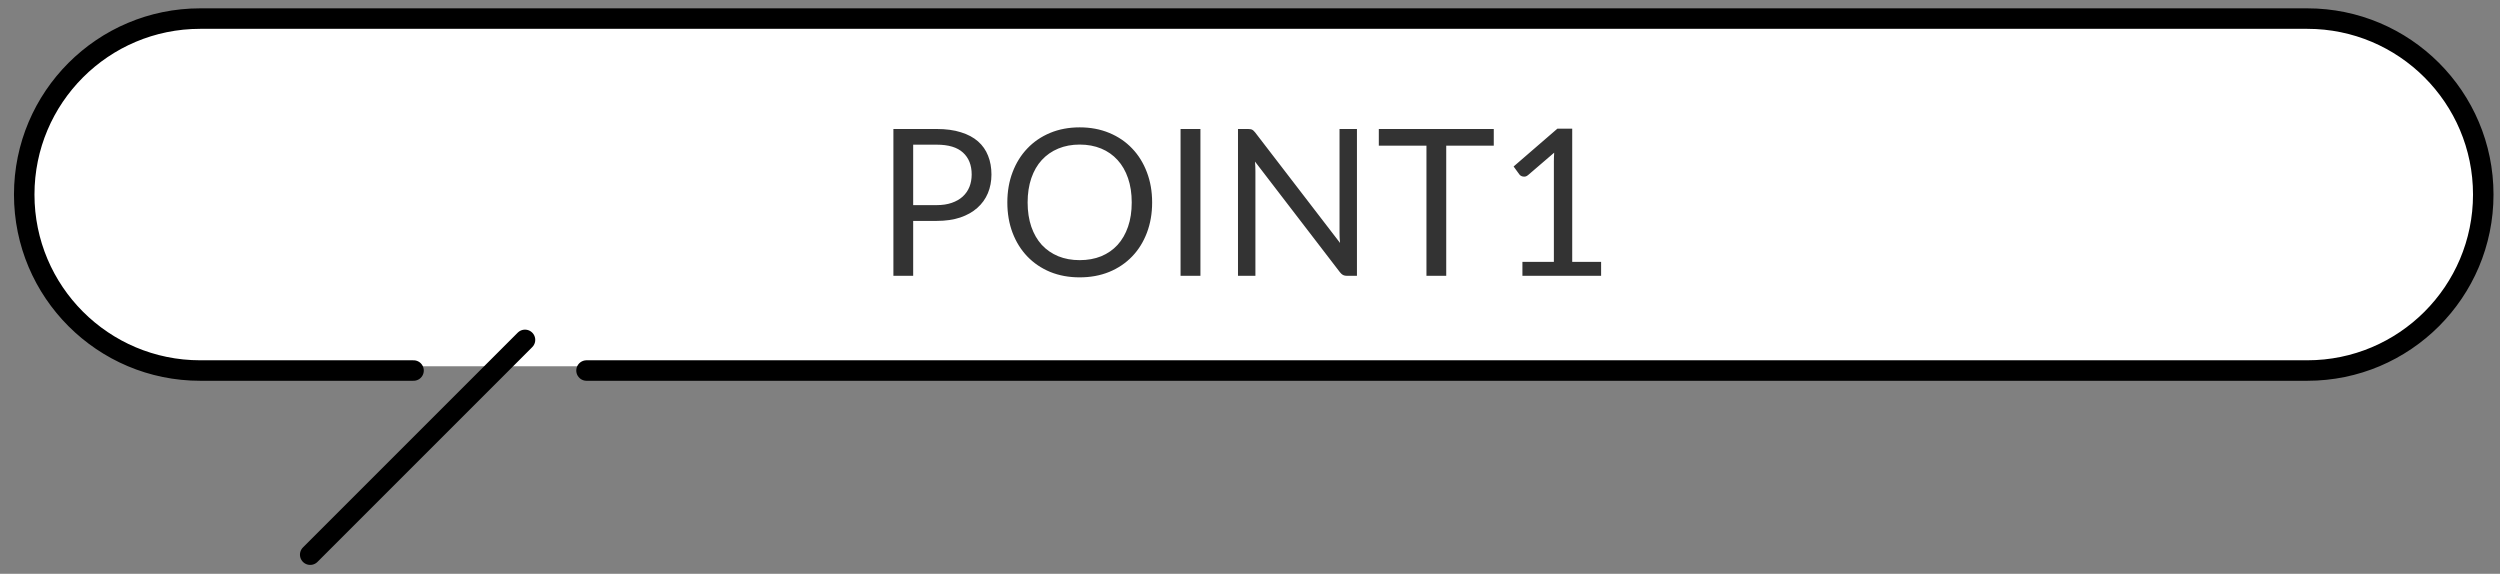 <svg width="122" height="28" viewBox="0 0 122 28" fill="none" xmlns="http://www.w3.org/2000/svg">
<rect x="0" y="0" width="122" height="28" fill="#808080" stroke="none"/>
<rect x="1.145" y="0.873" width="120" height="17" rx="8.5" fill="white"/>
<path d="M15.138 27.068L25.62 16.586" stroke="black" stroke-linecap="round"/>
<path d="M20.181 18.082H9.769C5.027 18.082 1.182 14.237 1.182 9.494C1.182 4.752 5.027 0.907 9.769 0.907C9.769 0.907 107.854 0.907 112.596 0.907C117.338 0.907 121.183 4.752 121.183 9.494C121.183 14.237 117.338 18.082 112.596 18.082H28.622" stroke="black" stroke-miterlimit="10" stroke-linecap="round"/>
<path d="M45.713 10.01C45.989 10.01 46.233 9.973 46.443 9.9C46.656 9.827 46.834 9.725 46.978 9.595C47.124 9.462 47.234 9.303 47.308 9.12C47.381 8.937 47.418 8.735 47.418 8.515C47.418 8.058 47.276 7.702 46.993 7.445C46.713 7.188 46.286 7.06 45.713 7.06H44.563V10.01H45.713ZM45.713 6.295C46.166 6.295 46.559 6.348 46.893 6.455C47.229 6.558 47.508 6.707 47.728 6.9C47.948 7.093 48.111 7.327 48.218 7.6C48.328 7.873 48.383 8.178 48.383 8.515C48.383 8.848 48.324 9.153 48.208 9.43C48.091 9.707 47.919 9.945 47.693 10.145C47.469 10.345 47.191 10.502 46.858 10.615C46.528 10.725 46.146 10.78 45.713 10.78H44.563V13.46H43.598V6.295H45.713ZM56.224 9.88C56.224 10.417 56.139 10.91 55.968 11.36C55.798 11.807 55.559 12.192 55.248 12.515C54.938 12.838 54.565 13.09 54.129 13.27C53.695 13.447 53.215 13.535 52.688 13.535C52.162 13.535 51.682 13.447 51.248 13.27C50.815 13.09 50.444 12.838 50.133 12.515C49.824 12.192 49.584 11.807 49.413 11.36C49.243 10.91 49.158 10.417 49.158 9.88C49.158 9.343 49.243 8.852 49.413 8.405C49.584 7.955 49.824 7.568 50.133 7.245C50.444 6.918 50.815 6.665 51.248 6.485C51.682 6.305 52.162 6.215 52.688 6.215C53.215 6.215 53.695 6.305 54.129 6.485C54.565 6.665 54.938 6.918 55.248 7.245C55.559 7.568 55.798 7.955 55.968 8.405C56.139 8.852 56.224 9.343 56.224 9.88ZM55.228 9.88C55.228 9.44 55.169 9.045 55.048 8.695C54.928 8.345 54.758 8.05 54.538 7.81C54.319 7.567 54.052 7.38 53.739 7.25C53.425 7.12 53.075 7.055 52.688 7.055C52.305 7.055 51.957 7.12 51.644 7.25C51.33 7.38 51.062 7.567 50.839 7.81C50.618 8.05 50.449 8.345 50.328 8.695C50.209 9.045 50.148 9.44 50.148 9.88C50.148 10.32 50.209 10.715 50.328 11.065C50.449 11.412 50.618 11.707 50.839 11.95C51.062 12.19 51.33 12.375 51.644 12.505C51.957 12.632 52.305 12.695 52.688 12.695C53.075 12.695 53.425 12.632 53.739 12.505C54.052 12.375 54.319 12.19 54.538 11.95C54.758 11.707 54.928 11.412 55.048 11.065C55.169 10.715 55.228 10.32 55.228 9.88ZM58.581 13.46H57.611V6.295H58.581V13.46ZM66.219 6.295V13.46H65.734C65.657 13.46 65.592 13.447 65.539 13.42C65.489 13.393 65.439 13.348 65.389 13.285L61.244 7.885C61.251 7.968 61.256 8.05 61.259 8.13C61.262 8.21 61.264 8.285 61.264 8.355V13.46H60.414V6.295H60.914C60.957 6.295 60.994 6.298 61.024 6.305C61.054 6.308 61.081 6.317 61.104 6.33C61.127 6.34 61.151 6.357 61.174 6.38C61.197 6.4 61.222 6.427 61.249 6.46L65.394 11.855C65.387 11.768 65.381 11.685 65.374 11.605C65.371 11.522 65.369 11.443 65.369 11.37V6.295H66.219ZM72.896 7.11H70.576V13.46H69.611V7.11H67.286V6.295H72.896V7.11ZM78.134 12.78V13.46H74.294V12.78H75.829V7.895C75.829 7.748 75.834 7.6 75.844 7.45L74.569 8.545C74.526 8.582 74.482 8.605 74.439 8.615C74.396 8.622 74.356 8.622 74.319 8.615C74.282 8.608 74.247 8.595 74.214 8.575C74.184 8.555 74.161 8.533 74.144 8.51L73.864 8.125L75.999 6.28H76.724V12.78H78.134Z" fill="#333333"/>
</svg>
